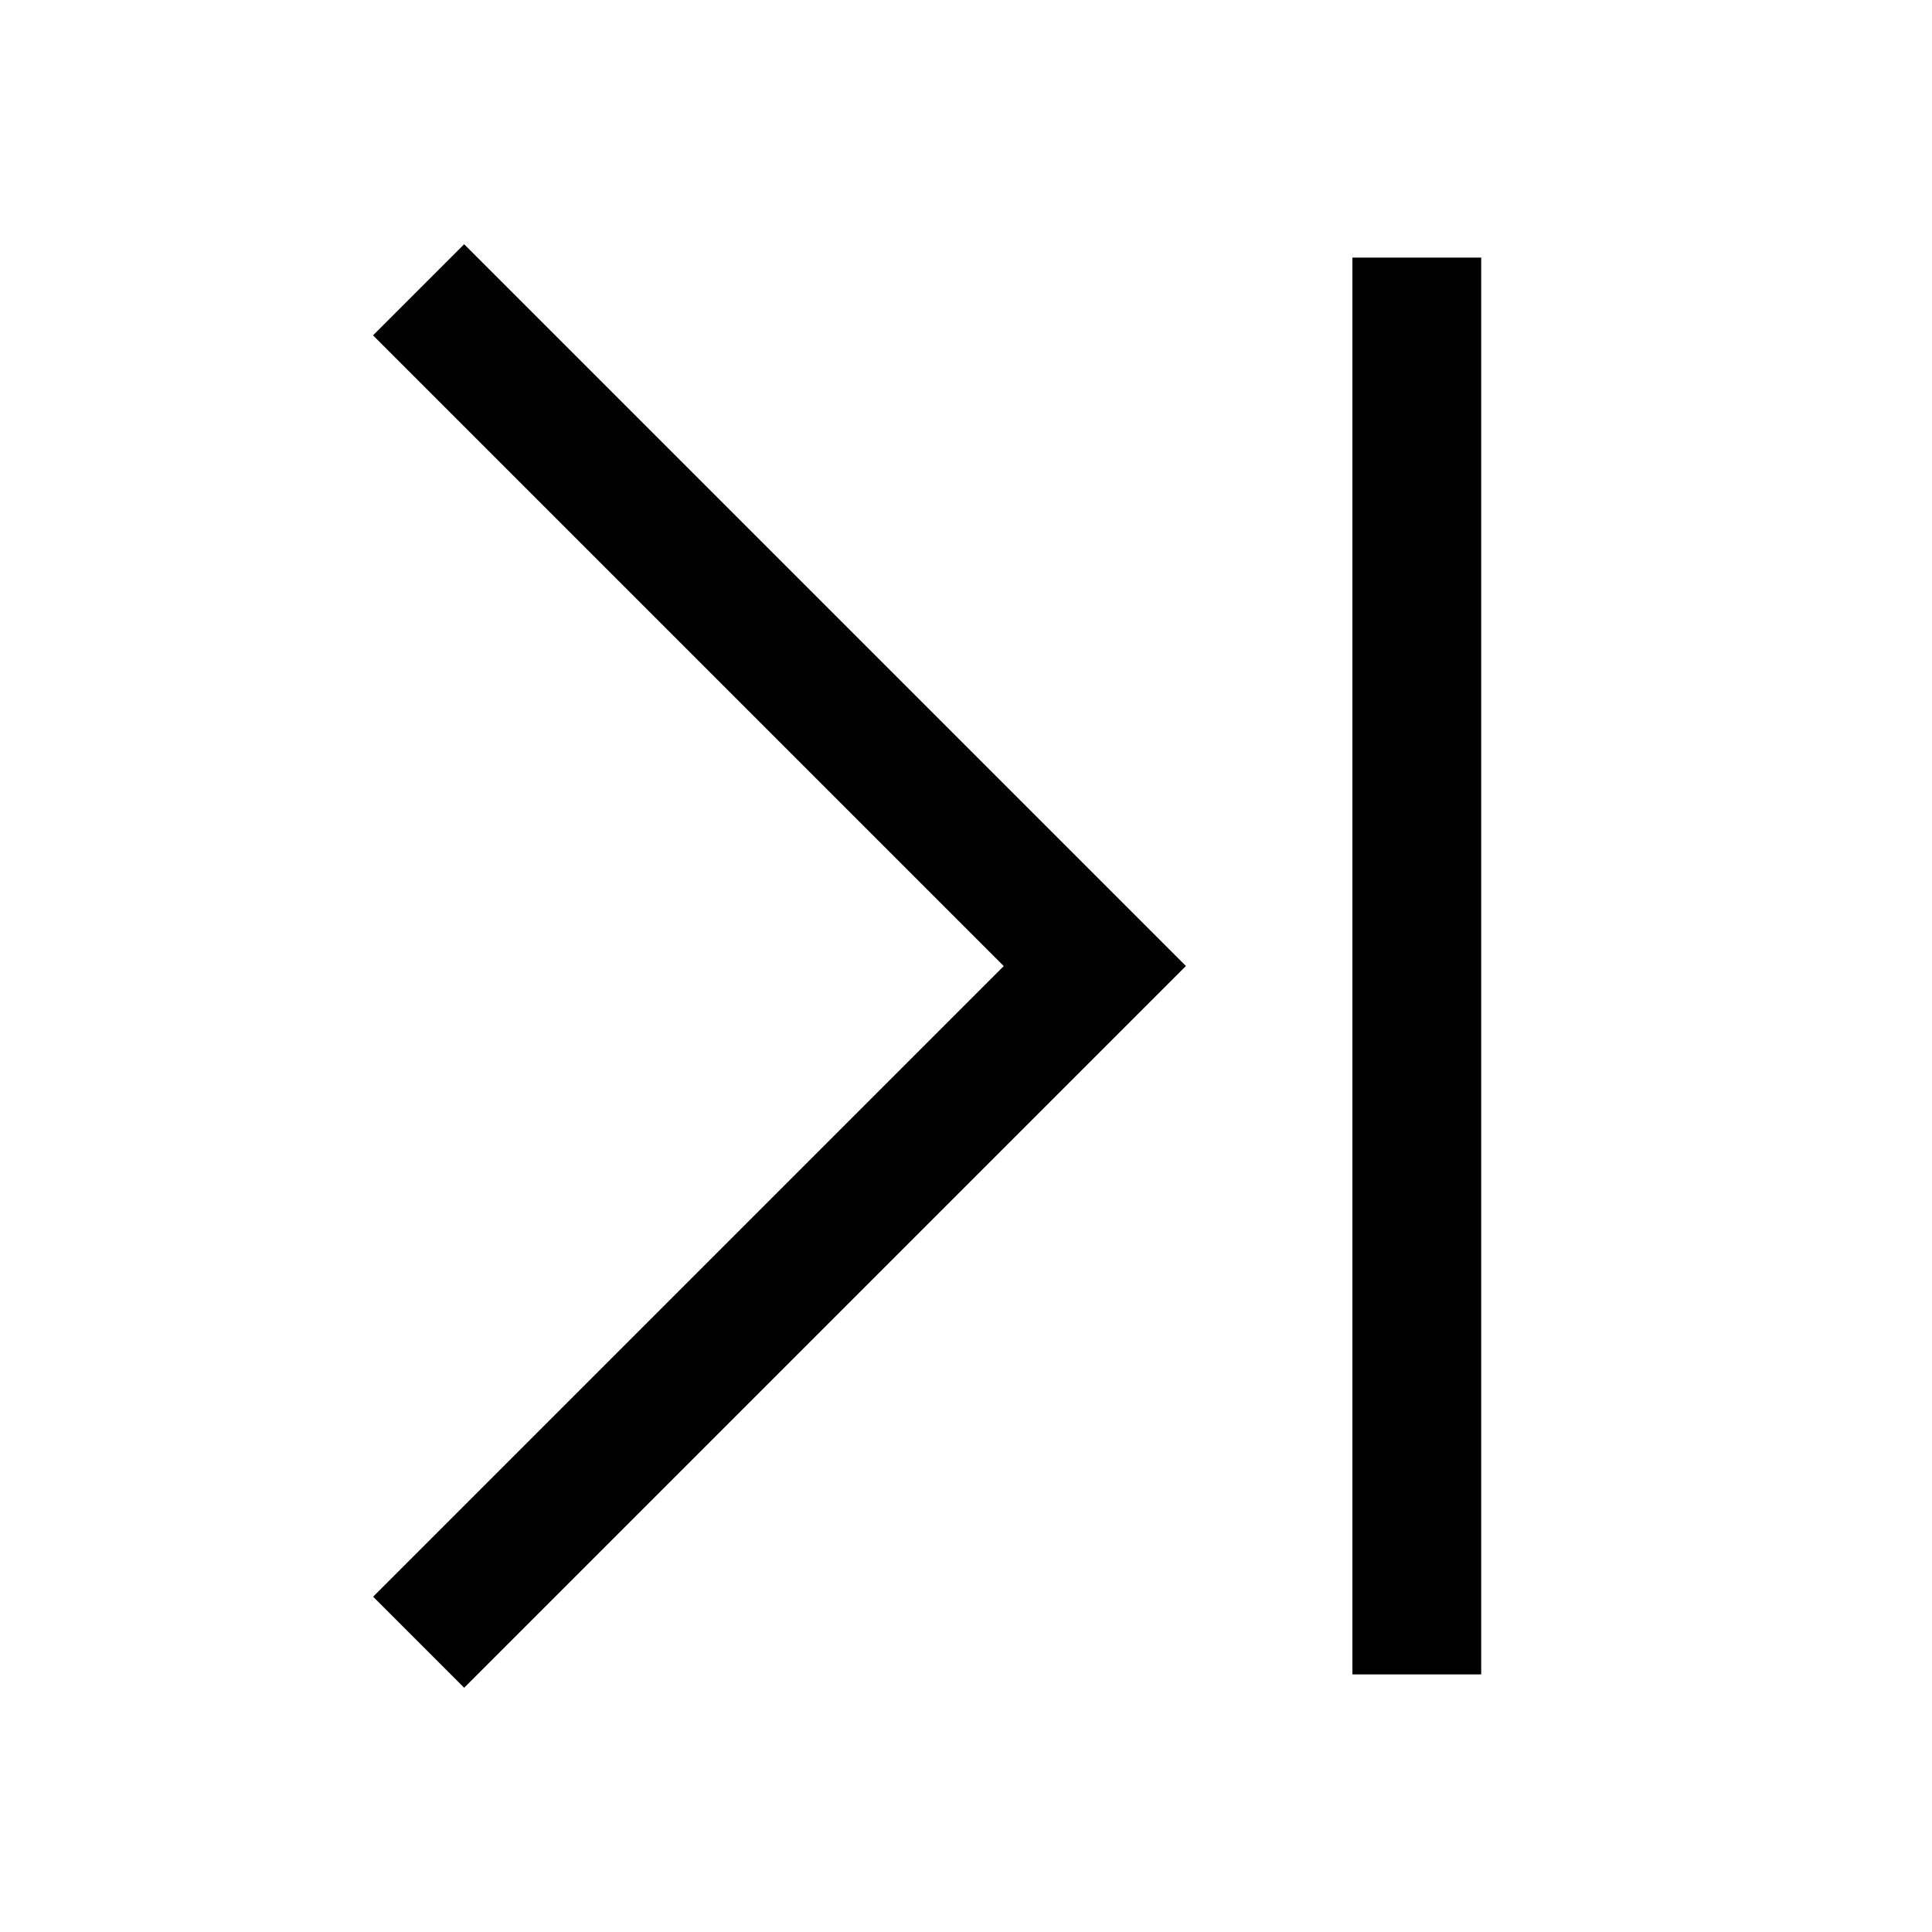<svg width="24" height="24" viewBox="0 0 24 24" xmlns="http://www.w3.org/2000/svg">
<path d="M5.766 3.034L14.732 12L5.766 20.966L4.635 19.835L12.469 12.001L4.634 4.166L5.766 3.034ZM16.8 3.2V20.8H18.4V3.2H16.8Z"/>
</svg>
